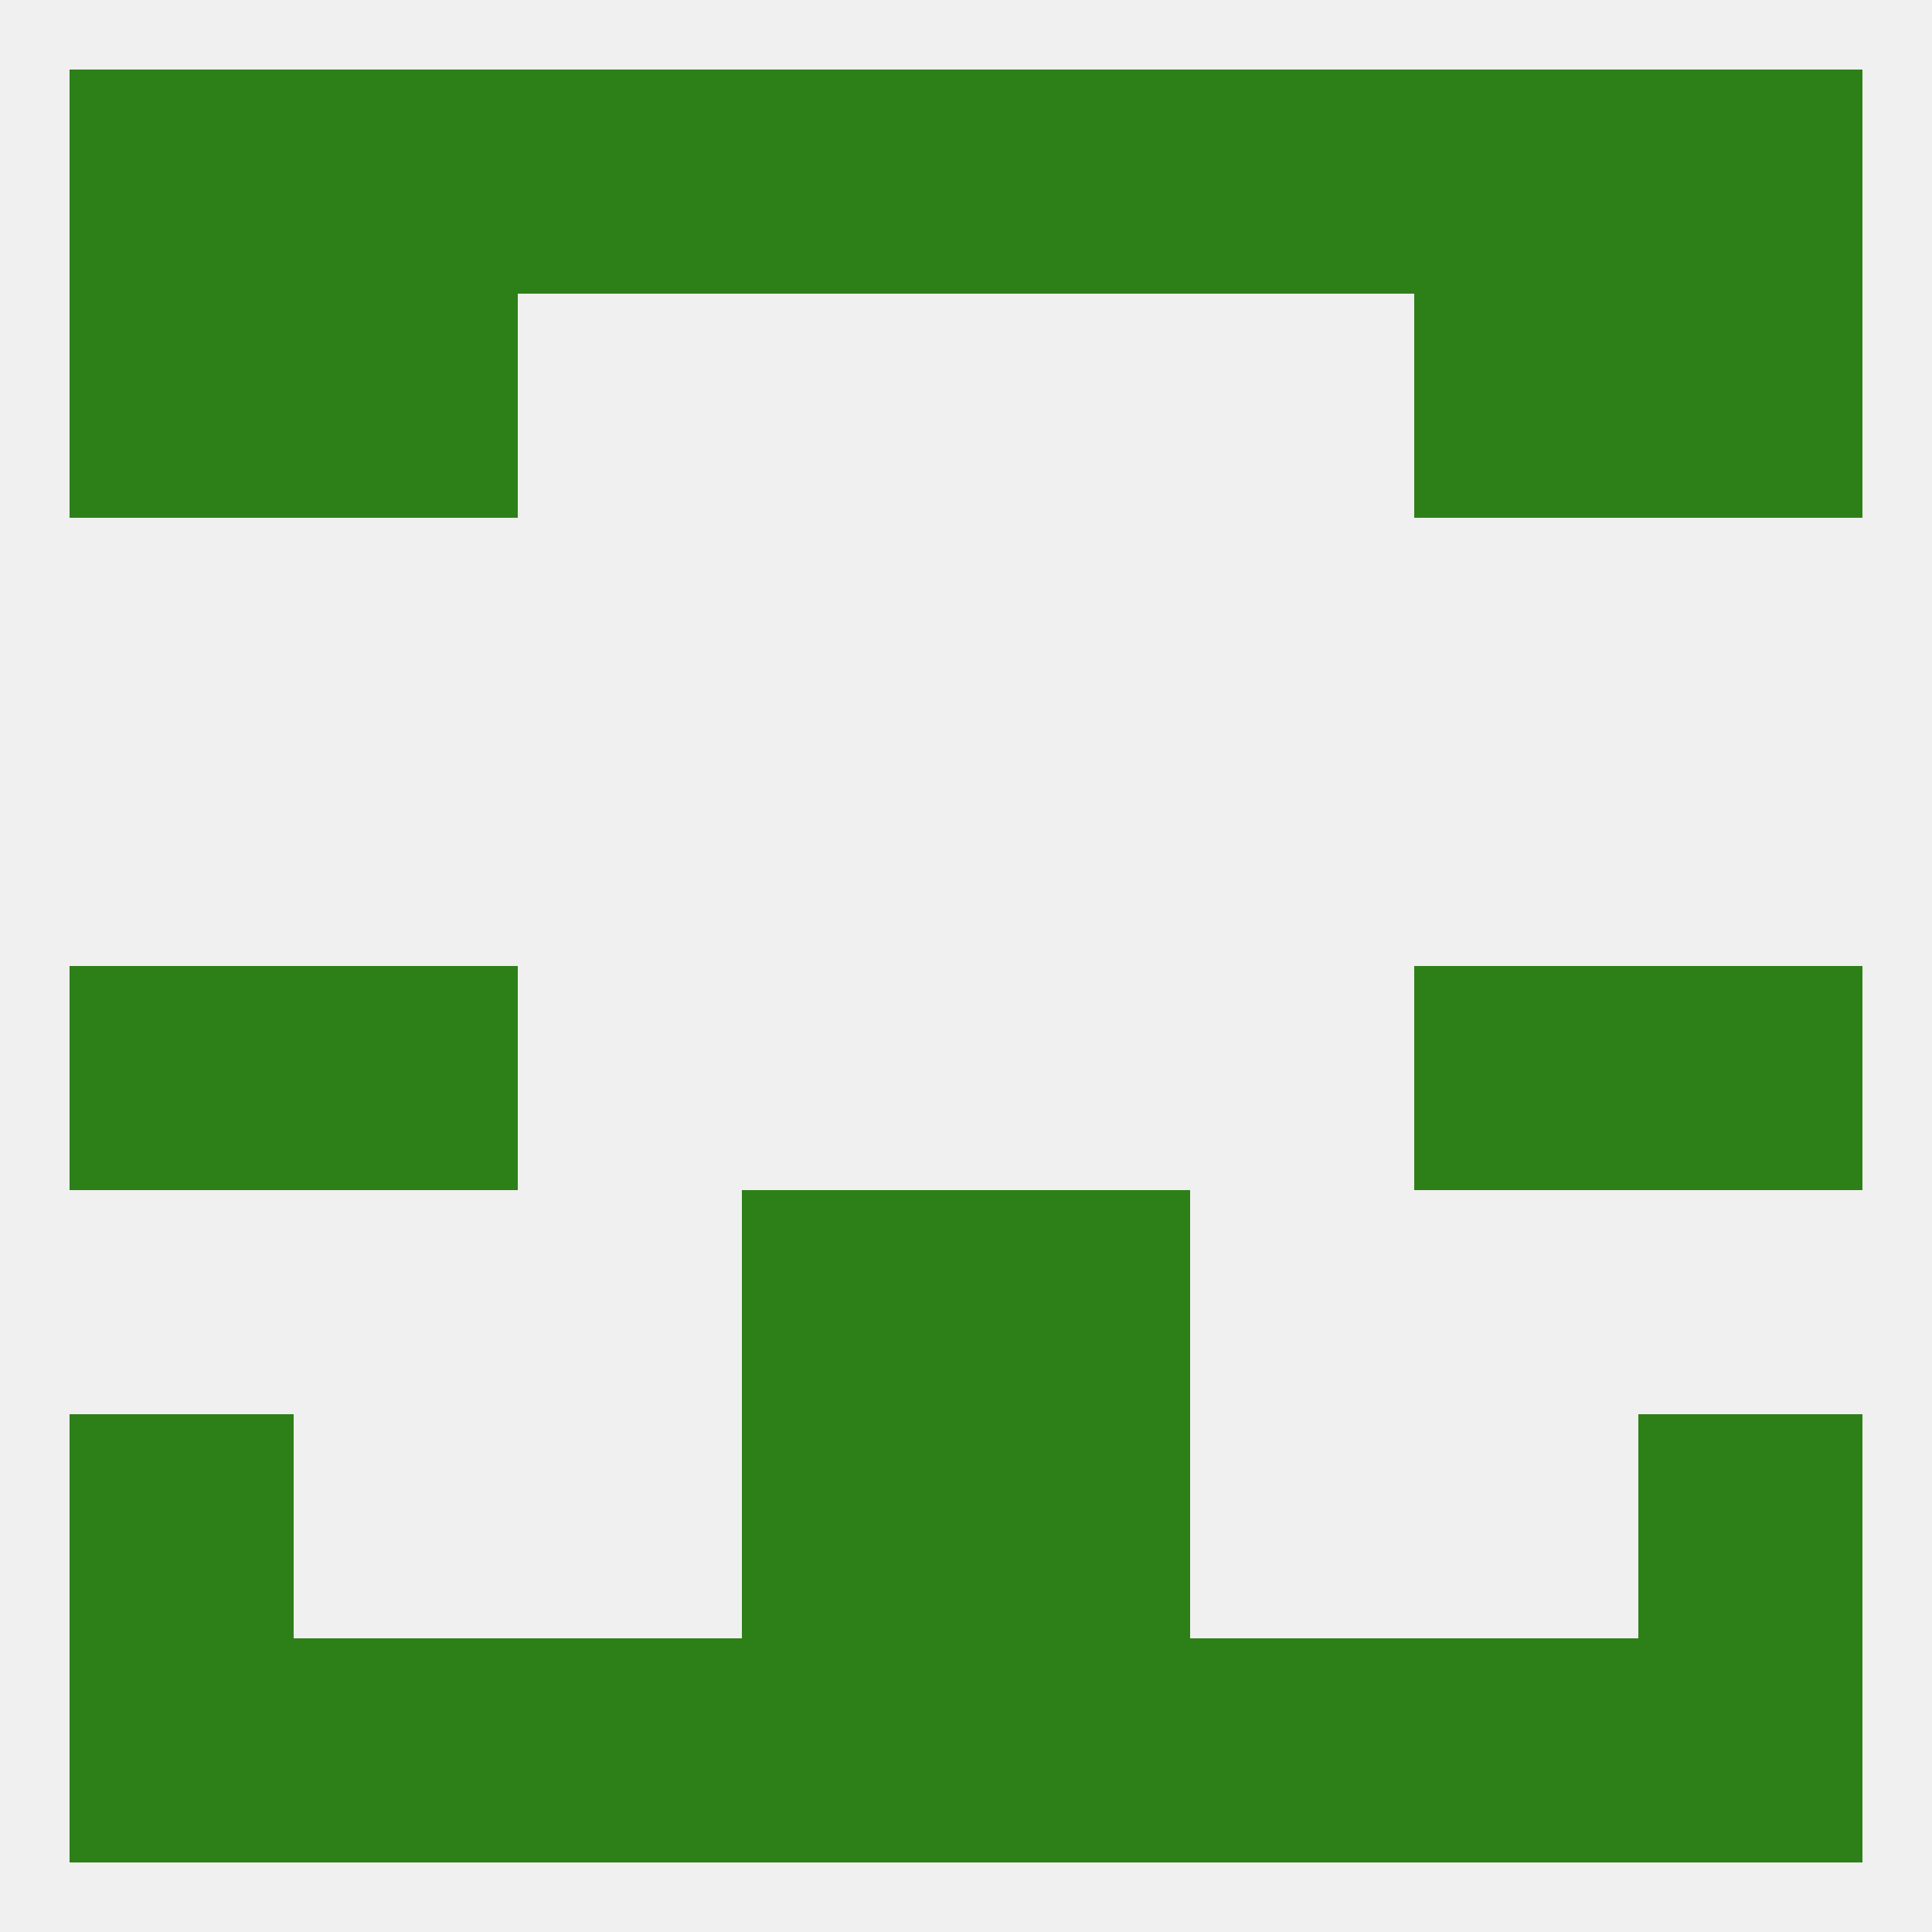 
<!--   <?xml version="1.0"?> -->
<svg version="1.1" baseprofile="full" xmlns="http://www.w3.org/2000/svg" xmlns:xlink="http://www.w3.org/1999/xlink" xmlns:ev="http://www.w3.org/2001/xml-events" width="250" height="250" viewBox="0 0 250 250" >
	<rect width="100%" height="100%" fill="rgba(240,240,240,255)"/>

	<rect x="9" y="125" width="29" height="29" fill="rgba(45,128,24,255)"/>
	<rect x="212" y="125" width="29" height="29" fill="rgba(45,128,24,255)"/>
	<rect x="38" y="125" width="29" height="29" fill="rgba(45,128,24,255)"/>
	<rect x="183" y="125" width="29" height="29" fill="rgba(45,128,24,255)"/>
	<rect x="96" y="154" width="29" height="29" fill="rgba(45,128,24,255)"/>
	<rect x="125" y="154" width="29" height="29" fill="rgba(45,128,24,255)"/>
	<rect x="96" y="183" width="29" height="29" fill="rgba(45,128,24,255)"/>
	<rect x="125" y="183" width="29" height="29" fill="rgba(45,128,24,255)"/>
	<rect x="9" y="183" width="29" height="29" fill="rgba(45,128,24,255)"/>
	<rect x="212" y="183" width="29" height="29" fill="rgba(45,128,24,255)"/>
	<rect x="154" y="212" width="29" height="29" fill="rgba(45,128,24,255)"/>
	<rect x="38" y="212" width="29" height="29" fill="rgba(45,128,24,255)"/>
	<rect x="183" y="212" width="29" height="29" fill="rgba(45,128,24,255)"/>
	<rect x="96" y="212" width="29" height="29" fill="rgba(45,128,24,255)"/>
	<rect x="125" y="212" width="29" height="29" fill="rgba(45,128,24,255)"/>
	<rect x="9" y="212" width="29" height="29" fill="rgba(45,128,24,255)"/>
	<rect x="212" y="212" width="29" height="29" fill="rgba(45,128,24,255)"/>
	<rect x="67" y="212" width="29" height="29" fill="rgba(45,128,24,255)"/>
	<rect x="67" y="9" width="29" height="29" fill="rgba(45,128,24,255)"/>
	<rect x="154" y="9" width="29" height="29" fill="rgba(45,128,24,255)"/>
	<rect x="96" y="9" width="29" height="29" fill="rgba(45,128,24,255)"/>
	<rect x="125" y="9" width="29" height="29" fill="rgba(45,128,24,255)"/>
	<rect x="212" y="9" width="29" height="29" fill="rgba(45,128,24,255)"/>
	<rect x="183" y="9" width="29" height="29" fill="rgba(45,128,24,255)"/>
	<rect x="9" y="9" width="29" height="29" fill="rgba(45,128,24,255)"/>
	<rect x="38" y="9" width="29" height="29" fill="rgba(45,128,24,255)"/>
	<rect x="38" y="38" width="29" height="29" fill="rgba(45,128,24,255)"/>
	<rect x="183" y="38" width="29" height="29" fill="rgba(45,128,24,255)"/>
	<rect x="9" y="38" width="29" height="29" fill="rgba(45,128,24,255)"/>
	<rect x="212" y="38" width="29" height="29" fill="rgba(45,128,24,255)"/>
</svg>